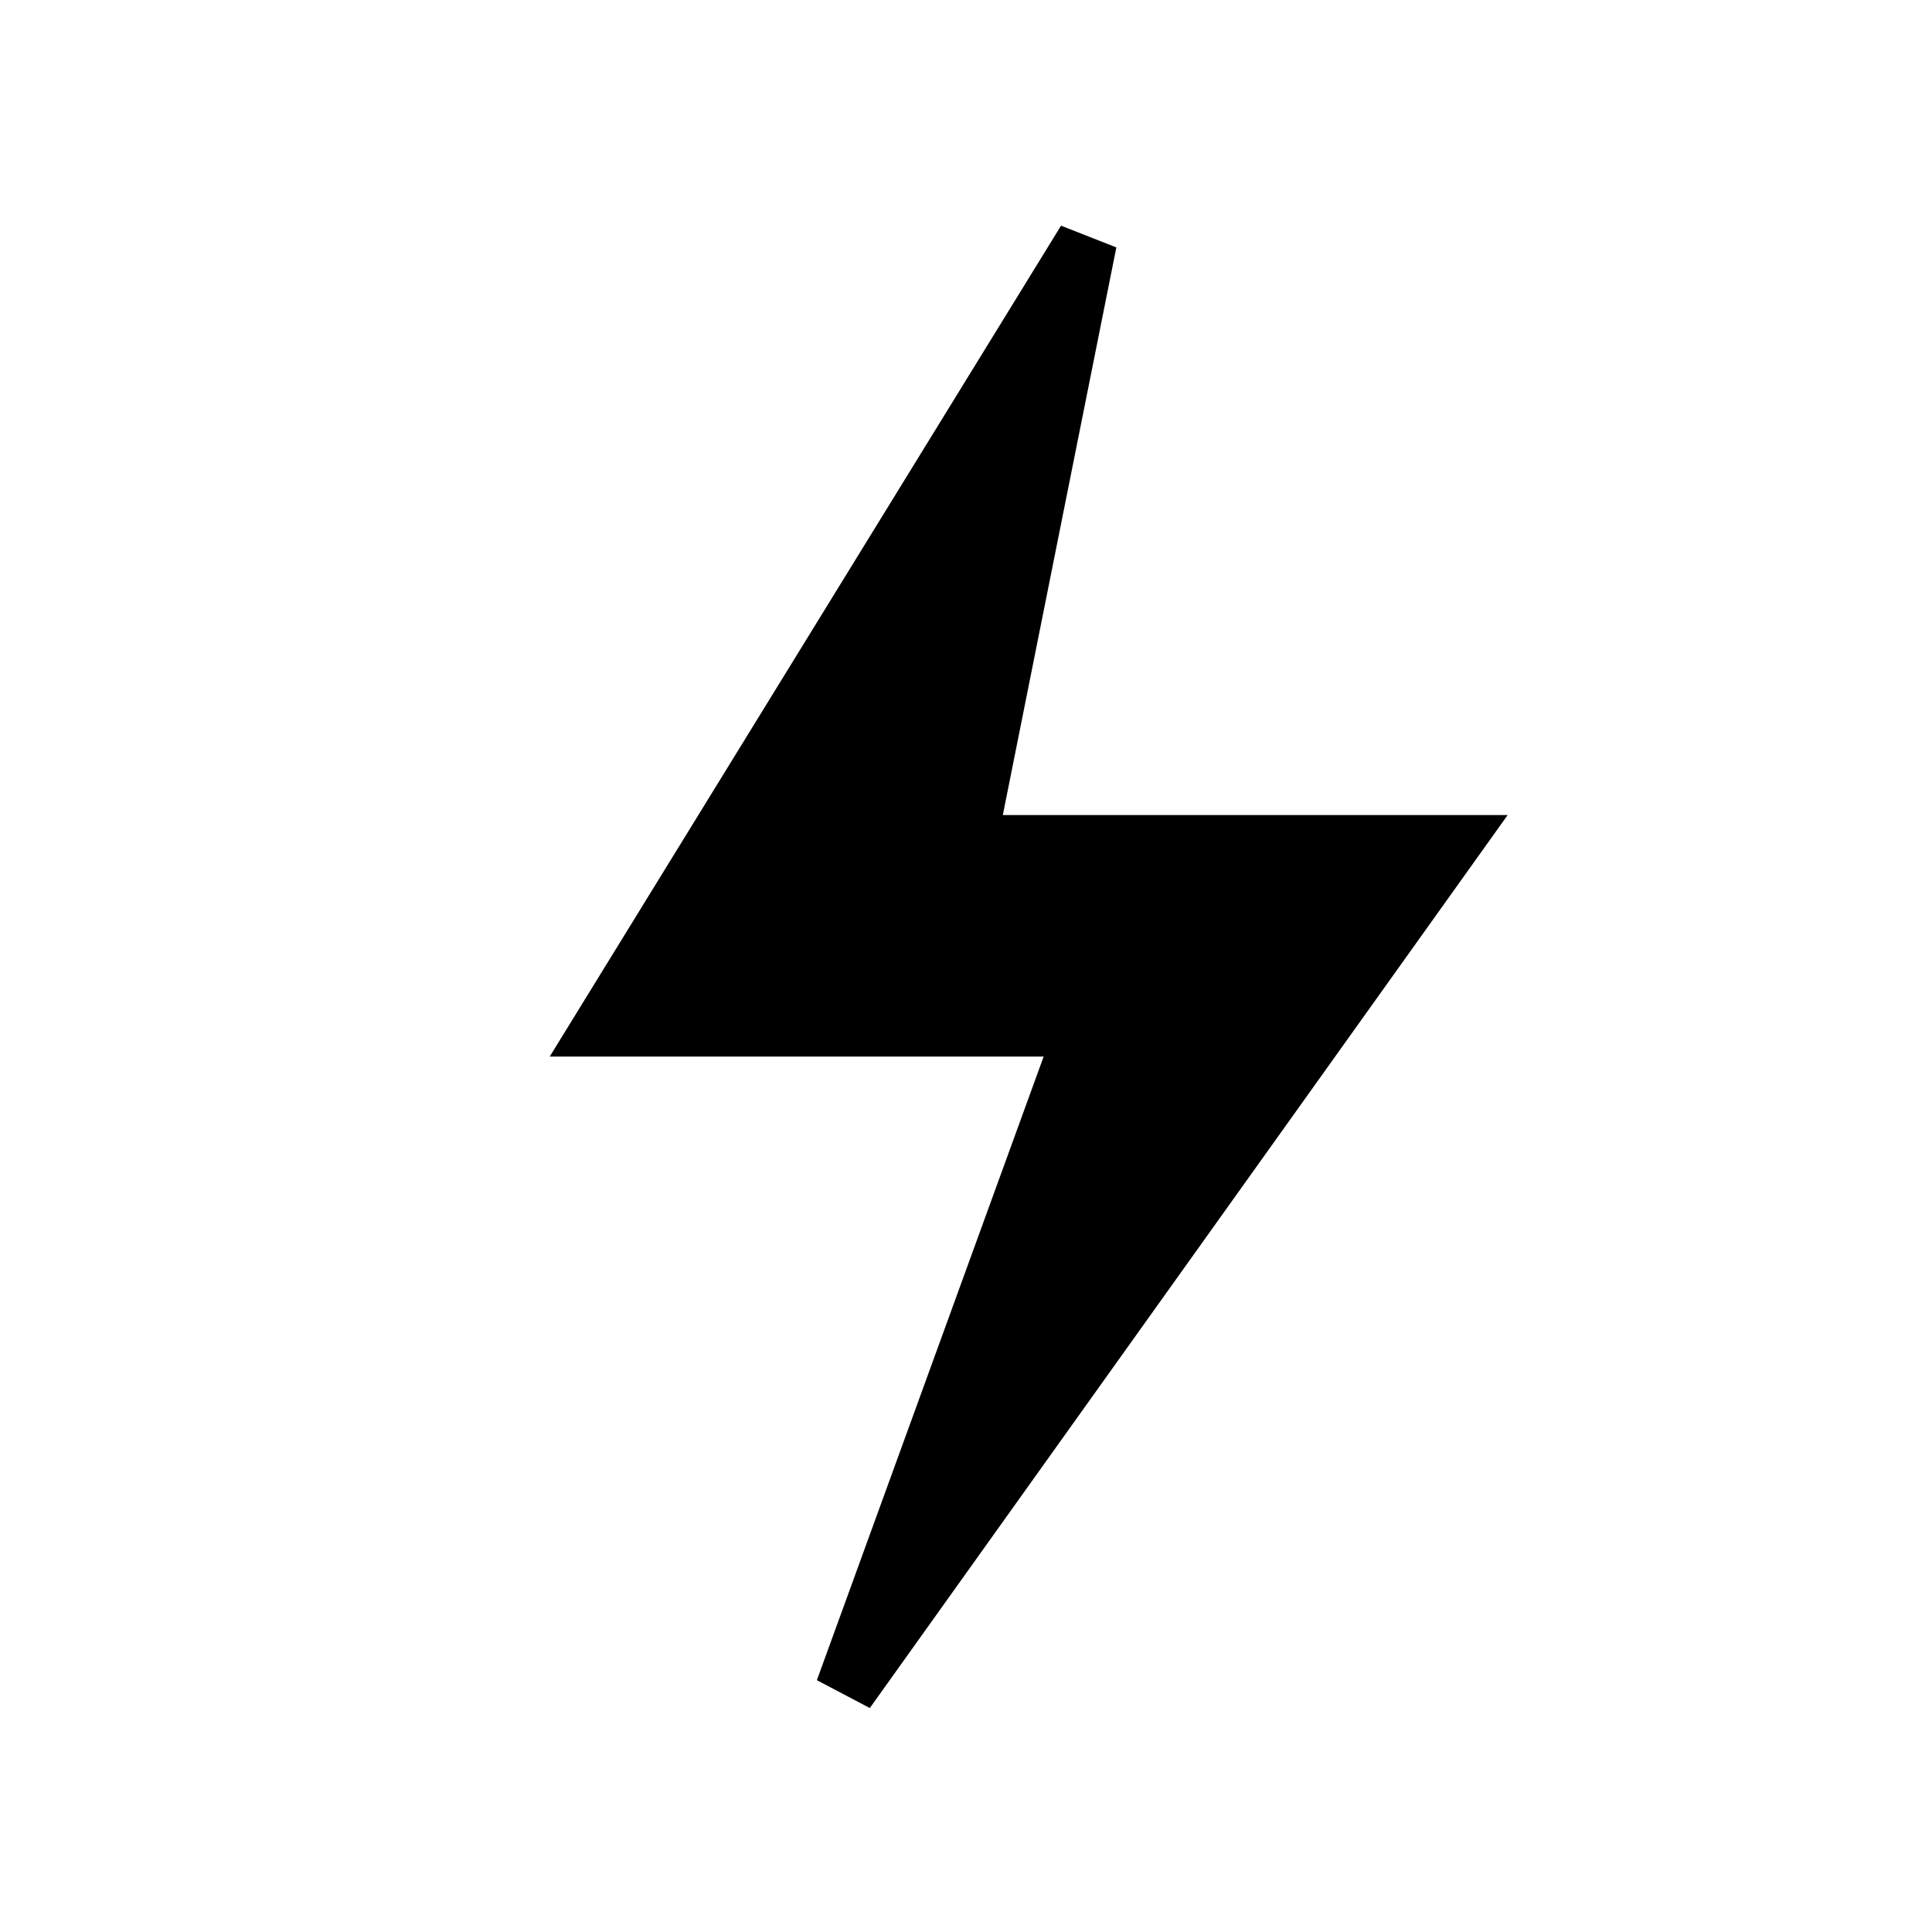 <svg viewBox="0 0 64 64" fill="none" stroke="currentColor" stroke-width="2" xmlns="http://www.w3.org/2000/svg">
    <!-- Lightning bolt -->
    <path d="M36 8L20 34h16L28 56l20-28H32z" fill="currentColor" stroke="currentColor" stroke-width="2" stroke-linejoin="miter"/>
</svg>
